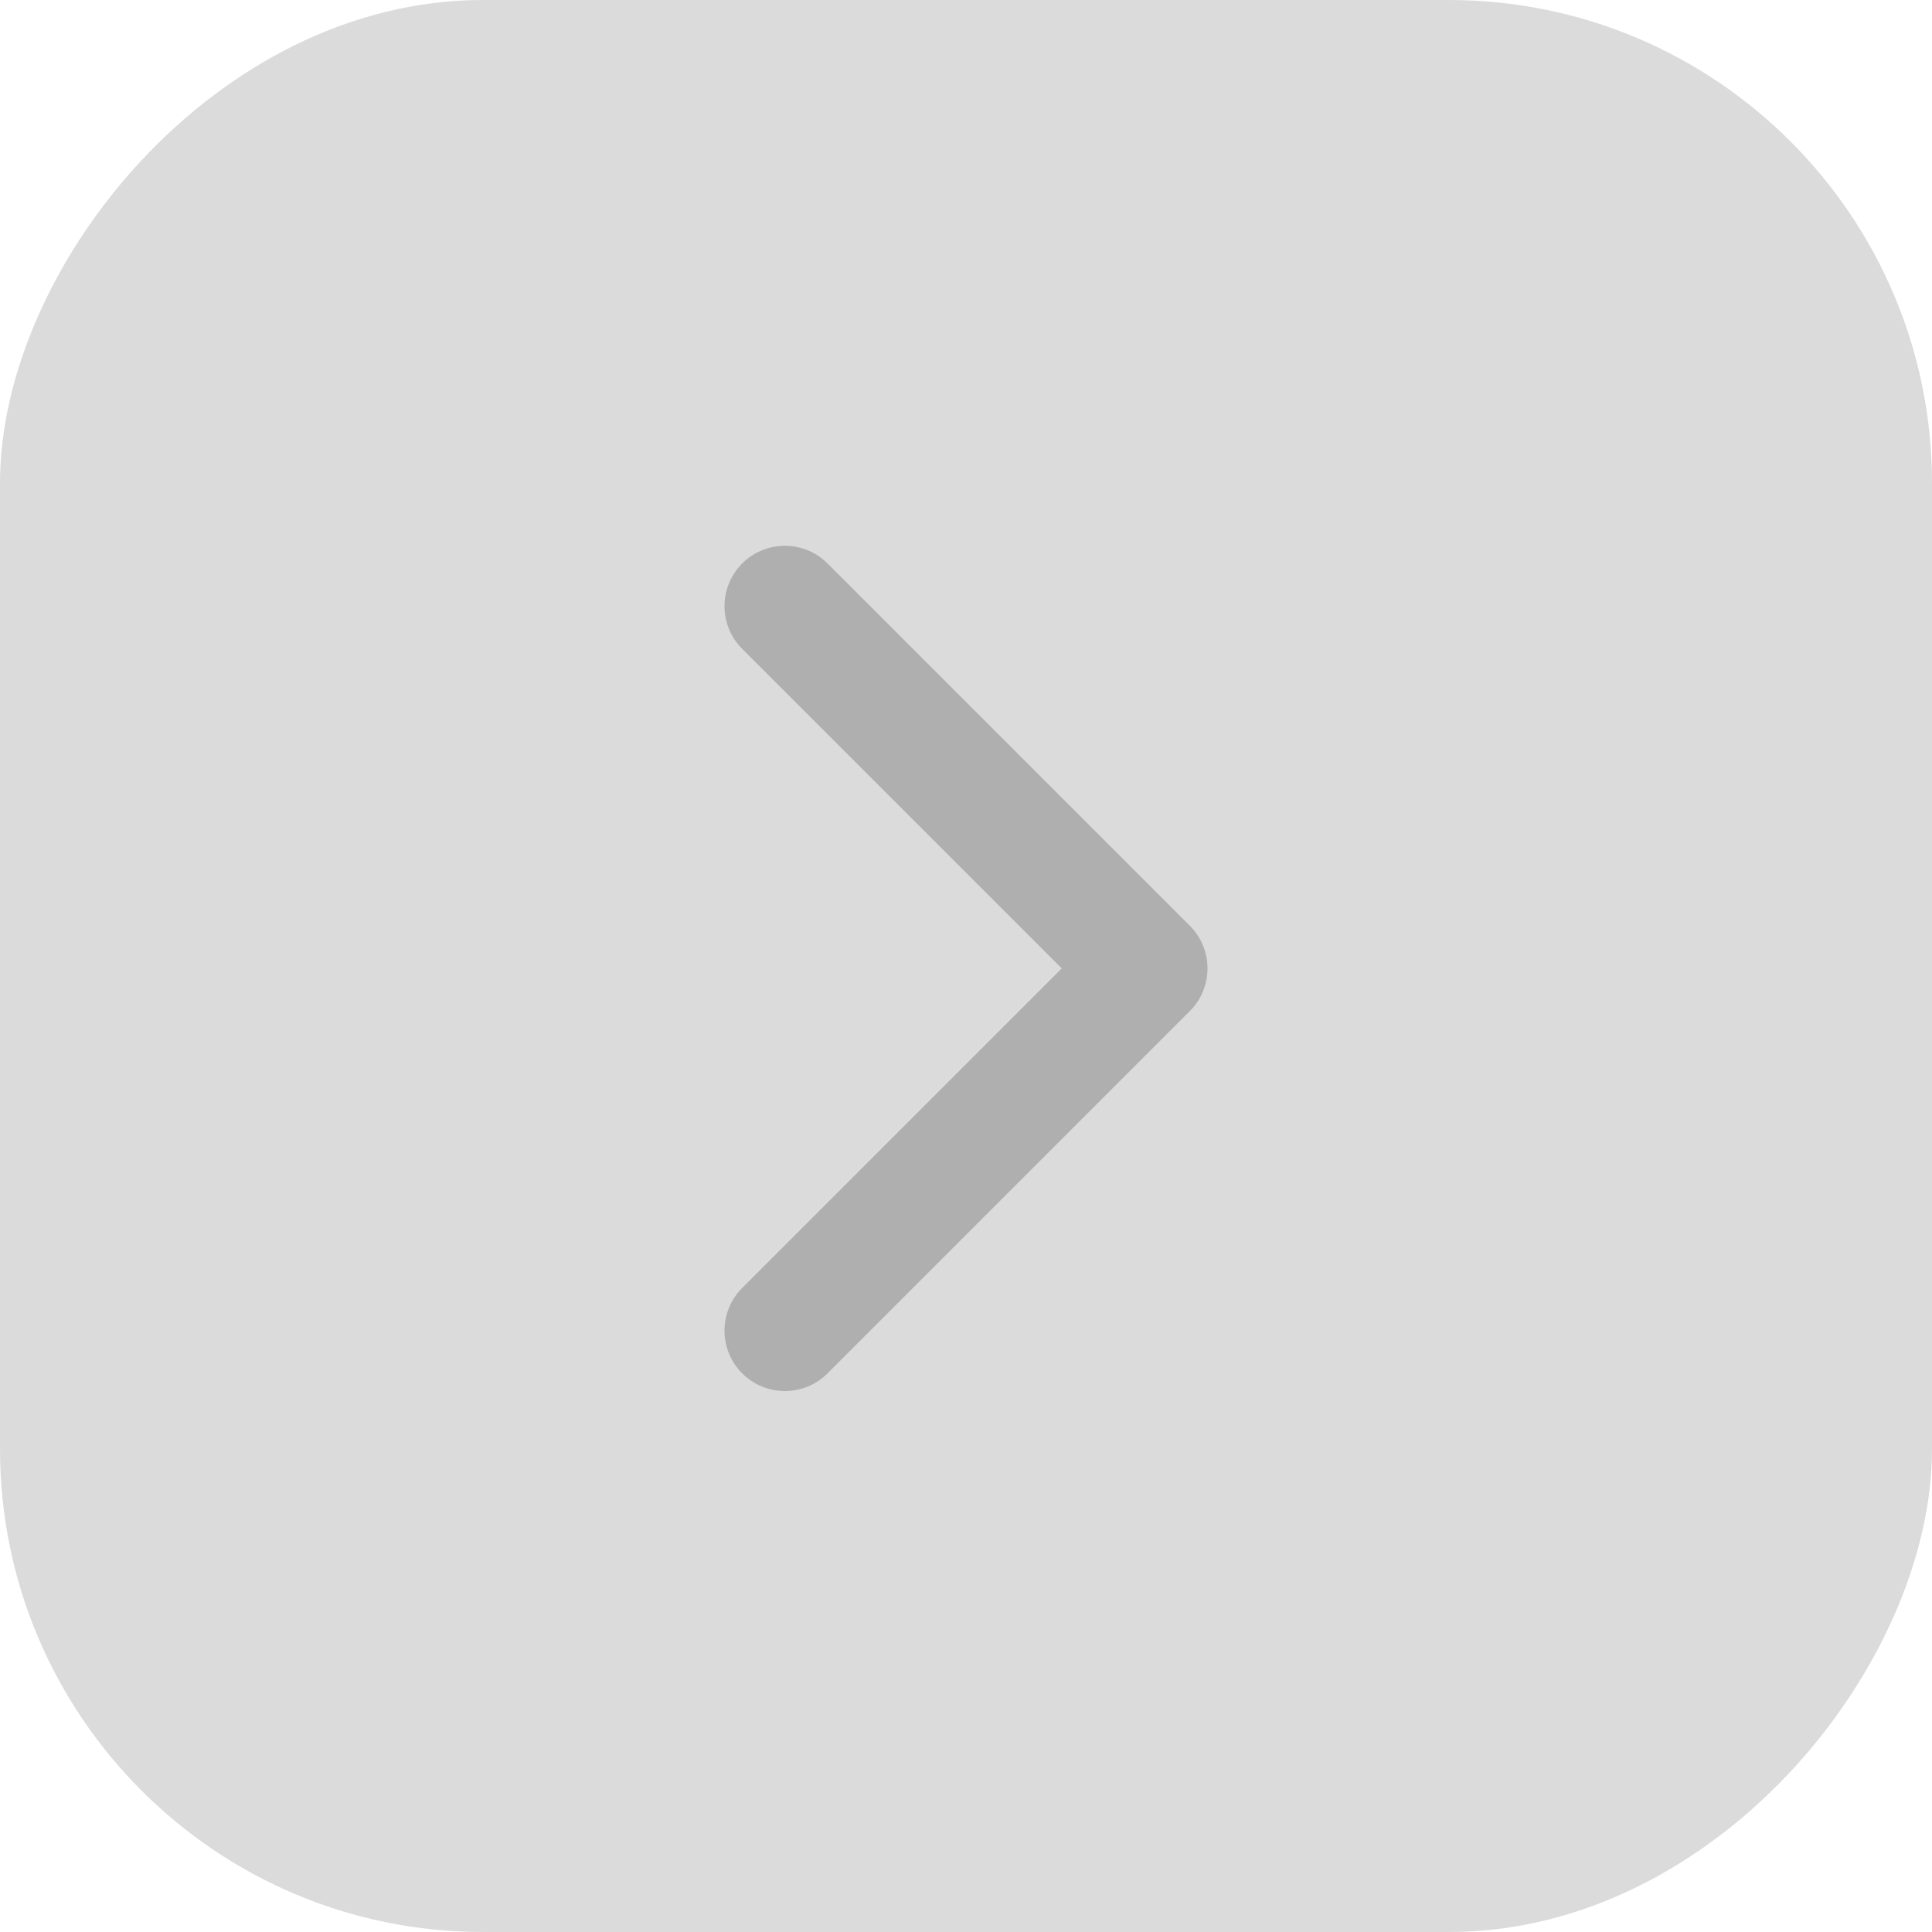<?xml version="1.0" encoding="UTF-8"?> <svg xmlns="http://www.w3.org/2000/svg" width="400" height="400" viewBox="0 0 400 400" fill="none"> <rect width="400" height="400" rx="100" transform="matrix(-1 0 0 1 400 0)" fill="#DBDBDB"></rect> <path d="M153.662 116.663C158.545 111.78 166.455 111.78 171.338 116.663L246.338 191.663C251.221 196.545 251.221 204.456 246.338 209.338L171.338 284.338C168.897 286.78 165.698 288 162.5 288C159.301 288 156.103 286.78 153.662 284.338C148.779 279.455 148.779 271.545 153.662 266.662L219.824 200.5L153.661 134.338C148.779 129.455 148.779 121.545 153.662 116.663Z" fill="#AFAFAF"></path> </svg> 